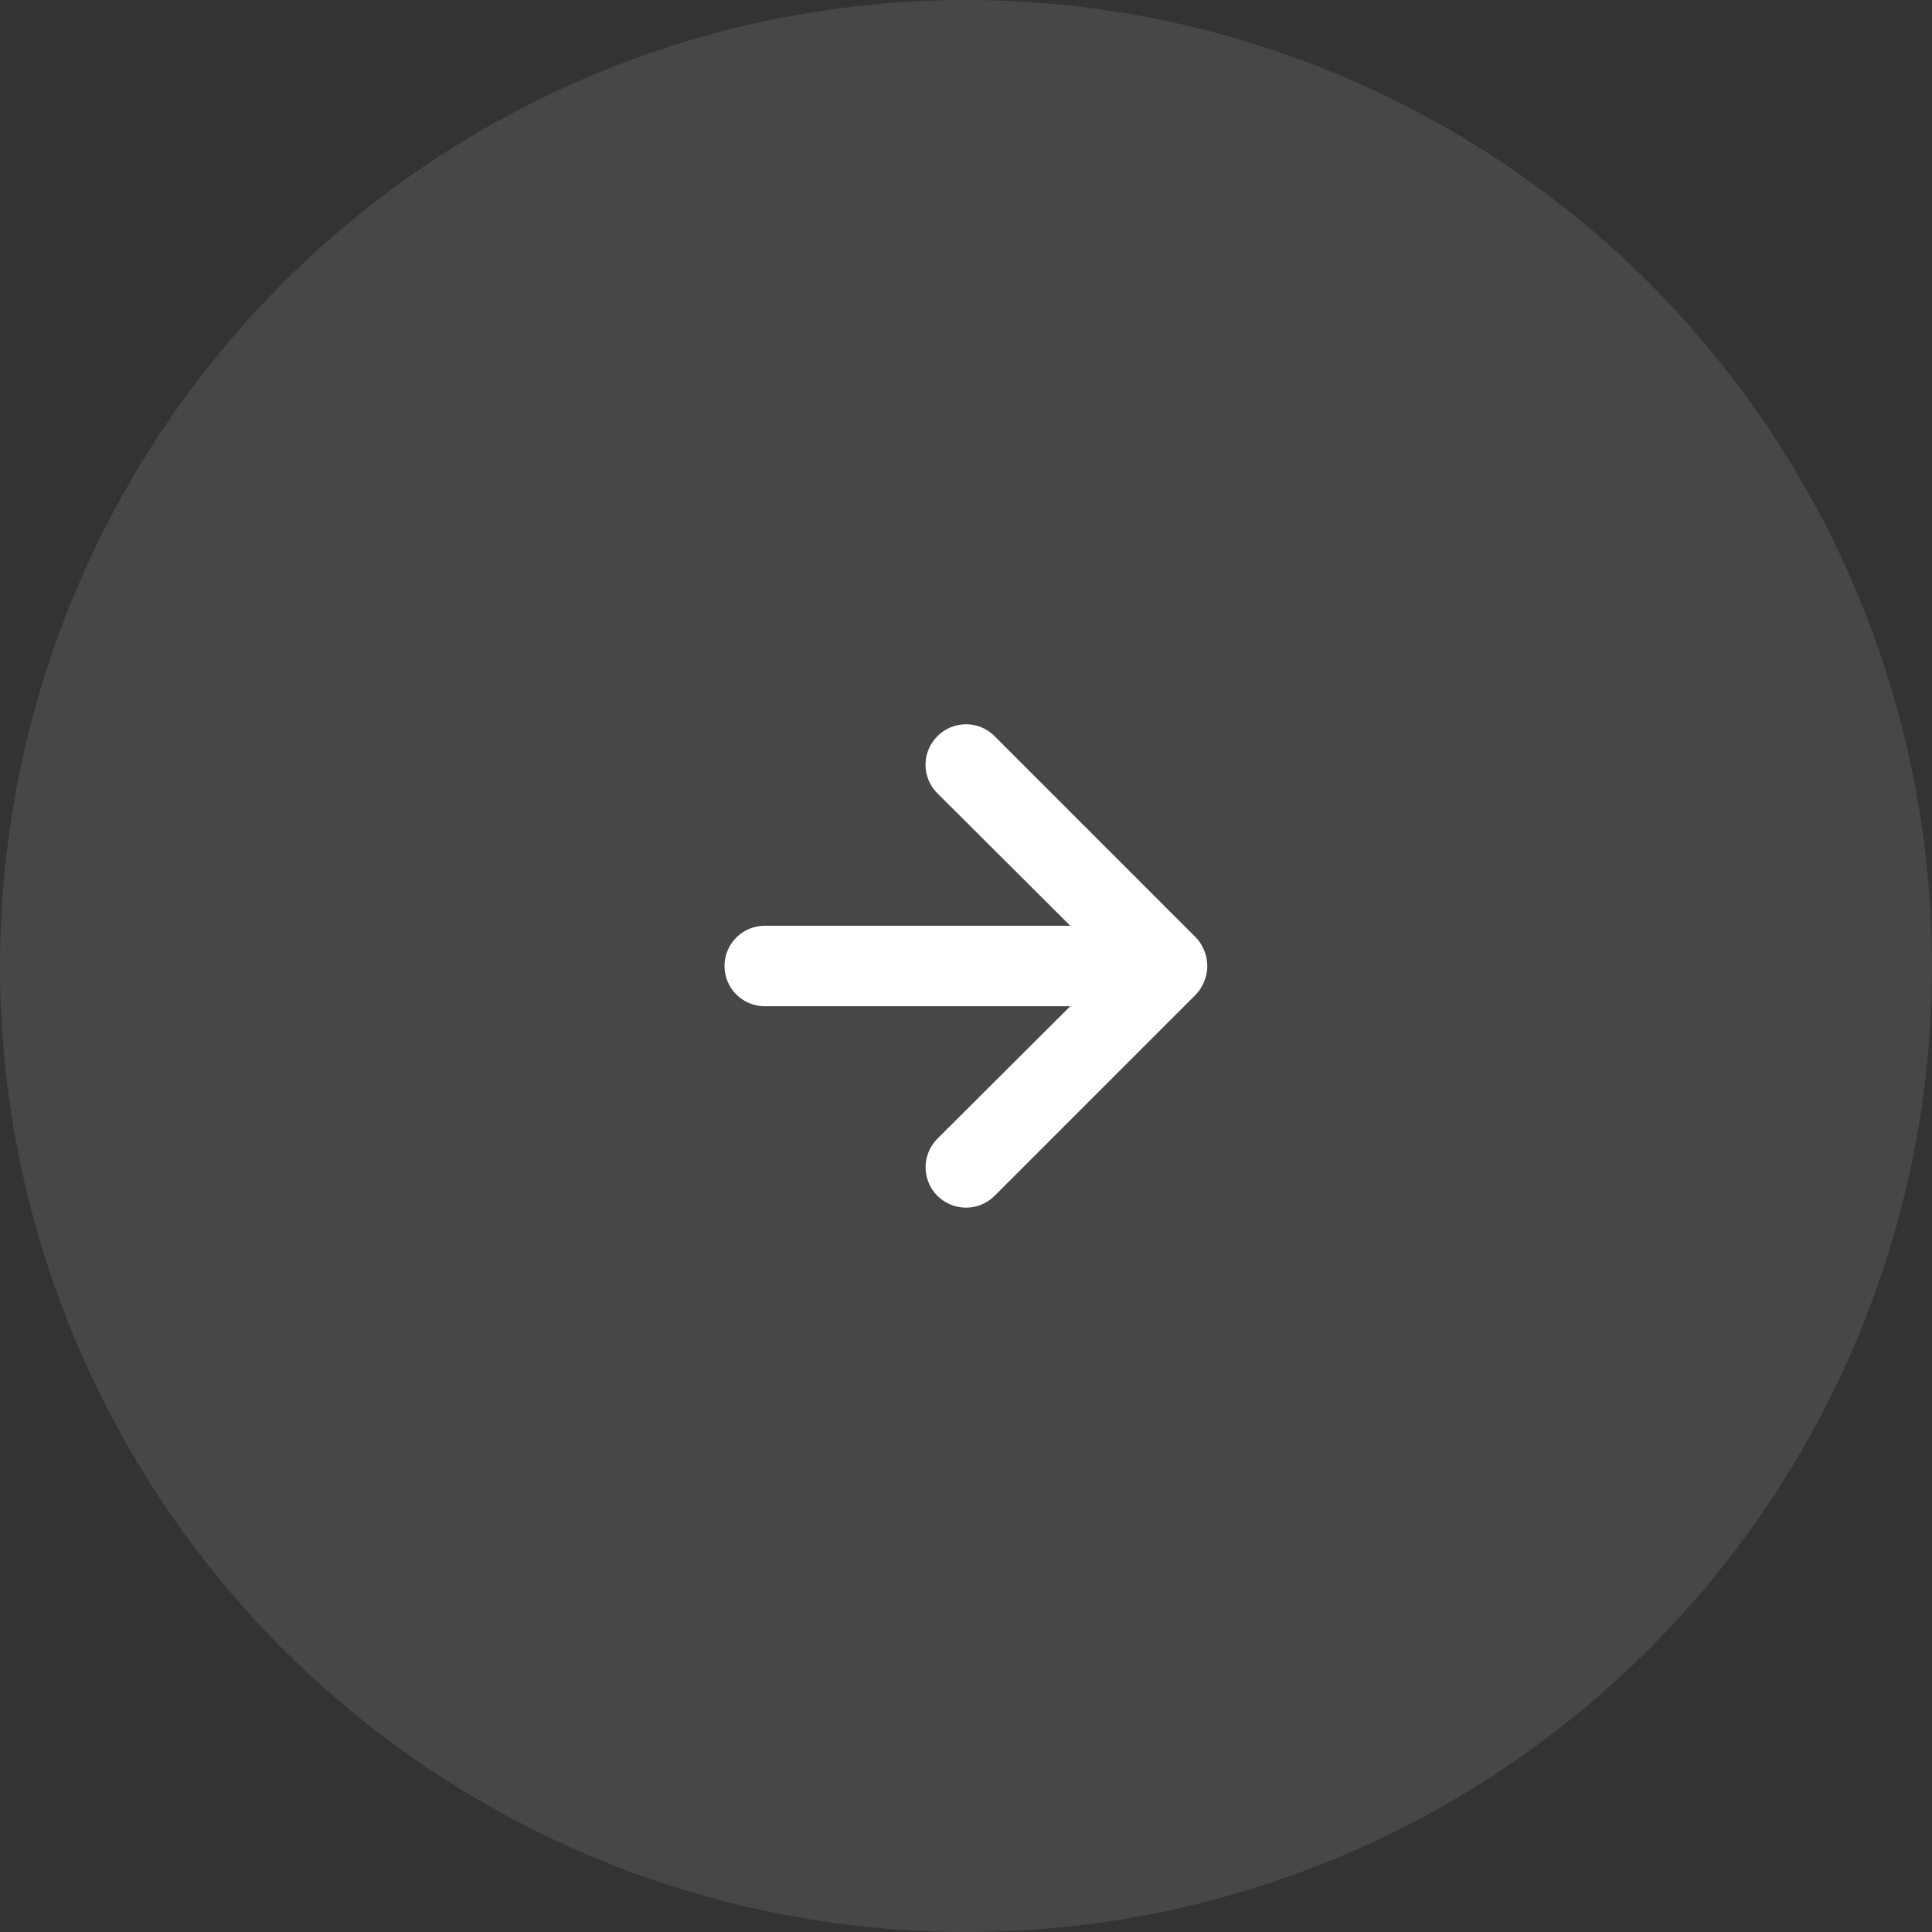 <svg width="48" height="48" viewBox="0 0 48 48" fill="none" xmlns="http://www.w3.org/2000/svg">
<rect x="0" y="0" width="48" height="48" fill="#333333" stroke="none"/>
<circle cx="24" cy="24" r="24" fill="white" fill-opacity="0.1"/>
<path d="M19 25L26.59 25L23.29 28.29C23.102 28.478 22.996 28.734 22.996 29C22.996 29.266 23.102 29.522 23.29 29.71C23.478 29.898 23.734 30.004 24 30.004C24.266 30.004 24.522 29.898 24.71 29.71L29.71 24.71C29.801 24.615 29.872 24.503 29.92 24.38C30.02 24.137 30.02 23.863 29.92 23.62C29.872 23.497 29.801 23.385 29.71 23.29L24.71 18.29C24.617 18.196 24.506 18.122 24.385 18.071C24.263 18.02 24.132 17.994 24 17.994C23.868 17.994 23.737 18.02 23.616 18.071C23.494 18.122 23.383 18.196 23.29 18.29C23.196 18.383 23.122 18.494 23.071 18.616C23.02 18.737 22.994 18.868 22.994 19C22.994 19.132 23.02 19.263 23.071 19.385C23.122 19.506 23.196 19.617 23.29 19.71L26.59 23L19 23C18.735 23 18.48 23.105 18.293 23.293C18.105 23.48 18 23.735 18 24C18 24.265 18.105 24.52 18.293 24.707C18.48 24.895 18.735 25 19 25Z" fill="white"/>
</svg>
